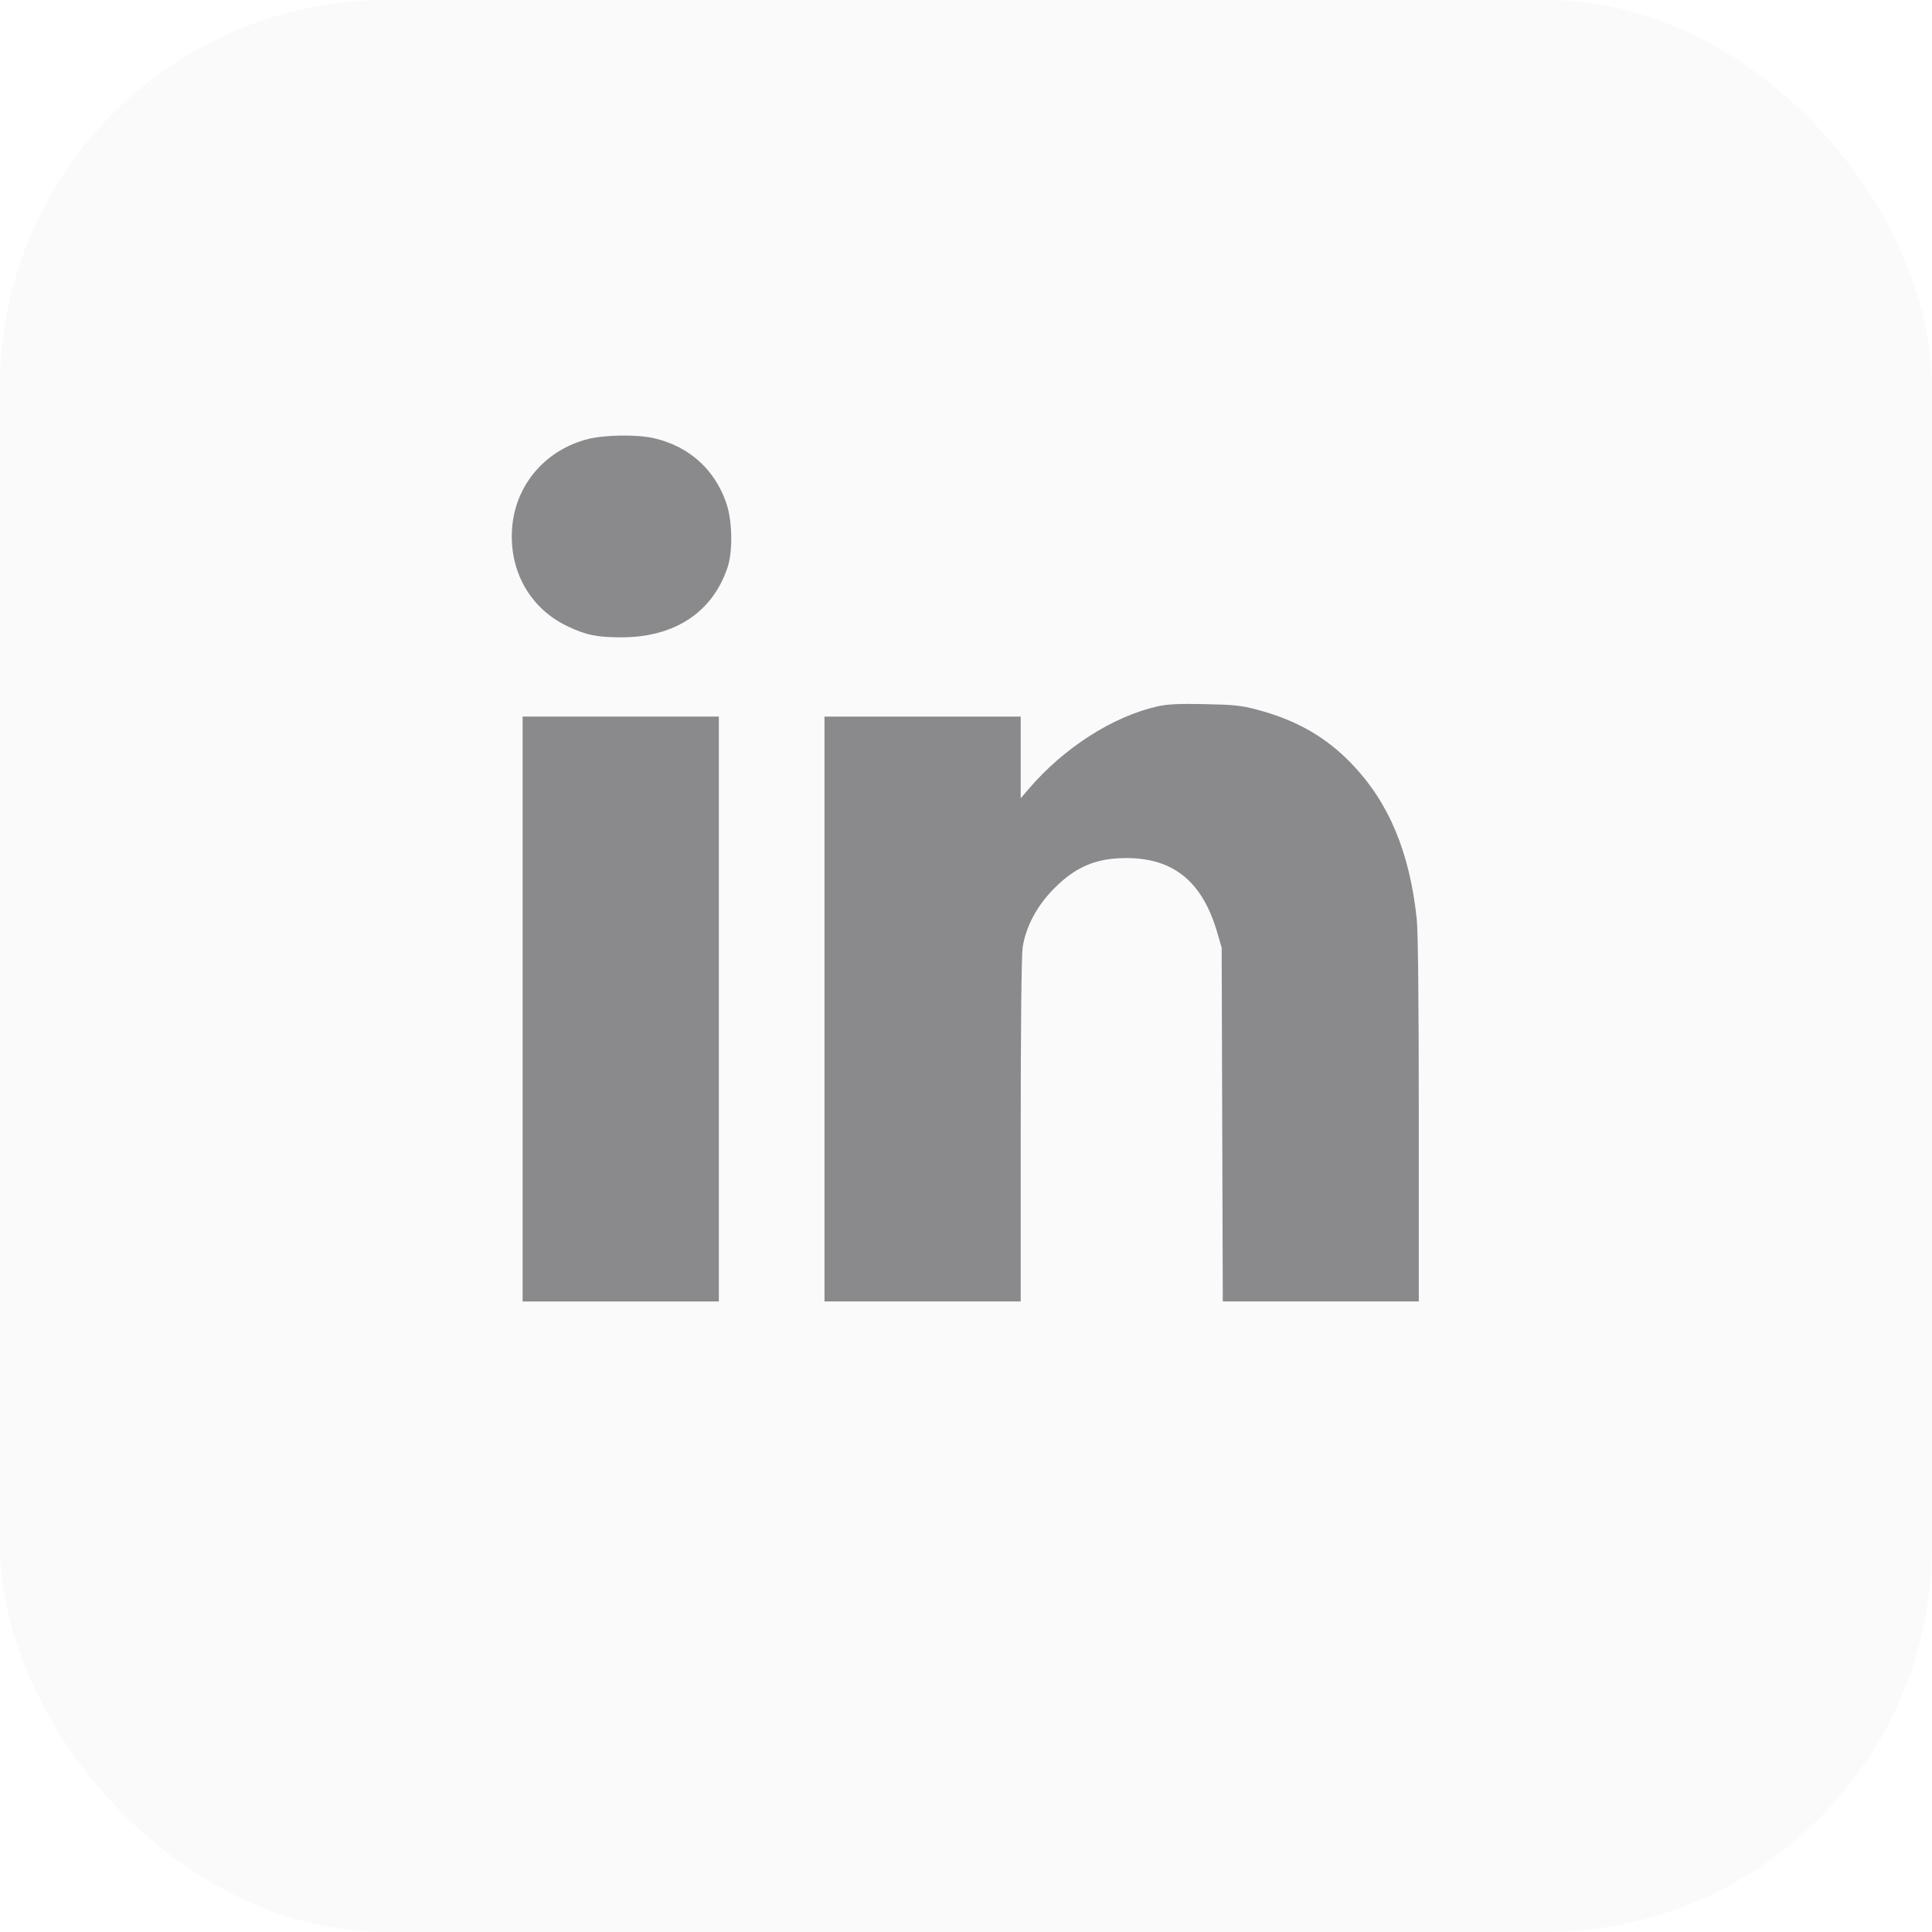 <svg width="60" height="60" viewBox="0 0 60 60" fill="none" xmlns="http://www.w3.org/2000/svg">
<rect width="60" height="60" fill="#F5F5F5"/>
<g clip-path="url(#clip0_0_1)">
<rect width="1440" height="3682" transform="translate(-855 -3274)" fill="white"/>
<g filter="url(#filter0_i_0_1)">
<rect x="-851" y="-205" width="1441" height="467" fill="white"/>
</g>
<rect x="-850.5" y="-204.5" width="1440" height="466" stroke="#EEF0FF"/>
<g filter="url(#filter1_i_0_1)">
<rect x="-851" y="-205" width="1441" height="519" fill="white"/>
</g>
<rect width="60" height="60" rx="12" fill="#FAFAFB"/>
<path d="M18.235 13.641C16.992 13.969 16.102 14.953 15.926 16.195C15.738 17.59 16.389 18.855 17.608 19.441C18.194 19.723 18.539 19.793 19.301 19.793C20.947 19.793 22.125 19.02 22.594 17.625C22.764 17.121 22.746 16.143 22.547 15.598C22.184 14.566 21.393 13.863 20.32 13.611C19.793 13.488 18.768 13.5 18.235 13.641Z" fill="#8A8A8D"/>
<path d="M35.947 21.938C34.565 22.248 33.041 23.221 31.945 24.504L31.699 24.791V23.52V22.254H28.652H25.605V31.336V40.418H28.652H31.699V35.127C31.699 32.004 31.723 29.672 31.758 29.432C31.852 28.787 32.203 28.125 32.748 27.58C33.416 26.912 34.049 26.648 34.98 26.648C36.451 26.648 37.348 27.387 37.805 28.969L37.94 29.432L37.957 34.922L37.975 40.418H41.016H44.062V34.764C44.062 31.166 44.039 28.898 43.998 28.535C43.775 26.455 43.131 24.926 41.988 23.73C41.18 22.887 40.254 22.359 39.029 22.037C38.549 21.908 38.309 21.885 37.412 21.867C36.609 21.85 36.258 21.867 35.947 21.938Z" fill="#8A8A8D"/>
<path d="M16.23 31.336V40.418H19.277H22.324V31.336V22.254H19.277H16.23V31.336Z" fill="#8A8A8D"/>
</g>
<defs>
<filter id="filter0_i_0_1" x="-851" y="-205" width="1441" height="472" filterUnits="userSpaceOnUse" color-interpolation-filters="sRGB">
<feFlood flood-opacity="0" result="BackgroundImageFix"/>
<feBlend mode="normal" in="SourceGraphic" in2="BackgroundImageFix" result="shape"/>
<feColorMatrix in="SourceAlpha" type="matrix" values="0 0 0 0 0 0 0 0 0 0 0 0 0 0 0 0 0 0 127 0" result="hardAlpha"/>
<feOffset dy="6"/>
<feGaussianBlur stdDeviation="2.5"/>
<feComposite in2="hardAlpha" operator="arithmetic" k2="-1" k3="1"/>
<feColorMatrix type="matrix" values="0 0 0 0 0.921 0 0 0 0 0.927 0 0 0 0 1 0 0 0 1 0"/>
<feBlend mode="normal" in2="shape" result="effect1_innerShadow_0_1"/>
</filter>
<filter id="filter1_i_0_1" x="-851" y="-205" width="1441" height="524" filterUnits="userSpaceOnUse" color-interpolation-filters="sRGB">
<feFlood flood-opacity="0" result="BackgroundImageFix"/>
<feBlend mode="normal" in="SourceGraphic" in2="BackgroundImageFix" result="shape"/>
<feColorMatrix in="SourceAlpha" type="matrix" values="0 0 0 0 0 0 0 0 0 0 0 0 0 0 0 0 0 0 127 0" result="hardAlpha"/>
<feOffset dy="6"/>
<feGaussianBlur stdDeviation="2.5"/>
<feComposite in2="hardAlpha" operator="arithmetic" k2="-1" k3="1"/>
<feColorMatrix type="matrix" values="0 0 0 0 0.921 0 0 0 0 0.927 0 0 0 0 1 0 0 0 1 0"/>
<feBlend mode="normal" in2="shape" result="effect1_innerShadow_0_1"/>
</filter>
<clipPath id="clip0_0_1">
<rect width="1440" height="3682" fill="white" transform="translate(-855 -3274)"/>
</clipPath>
</defs>
</svg>
